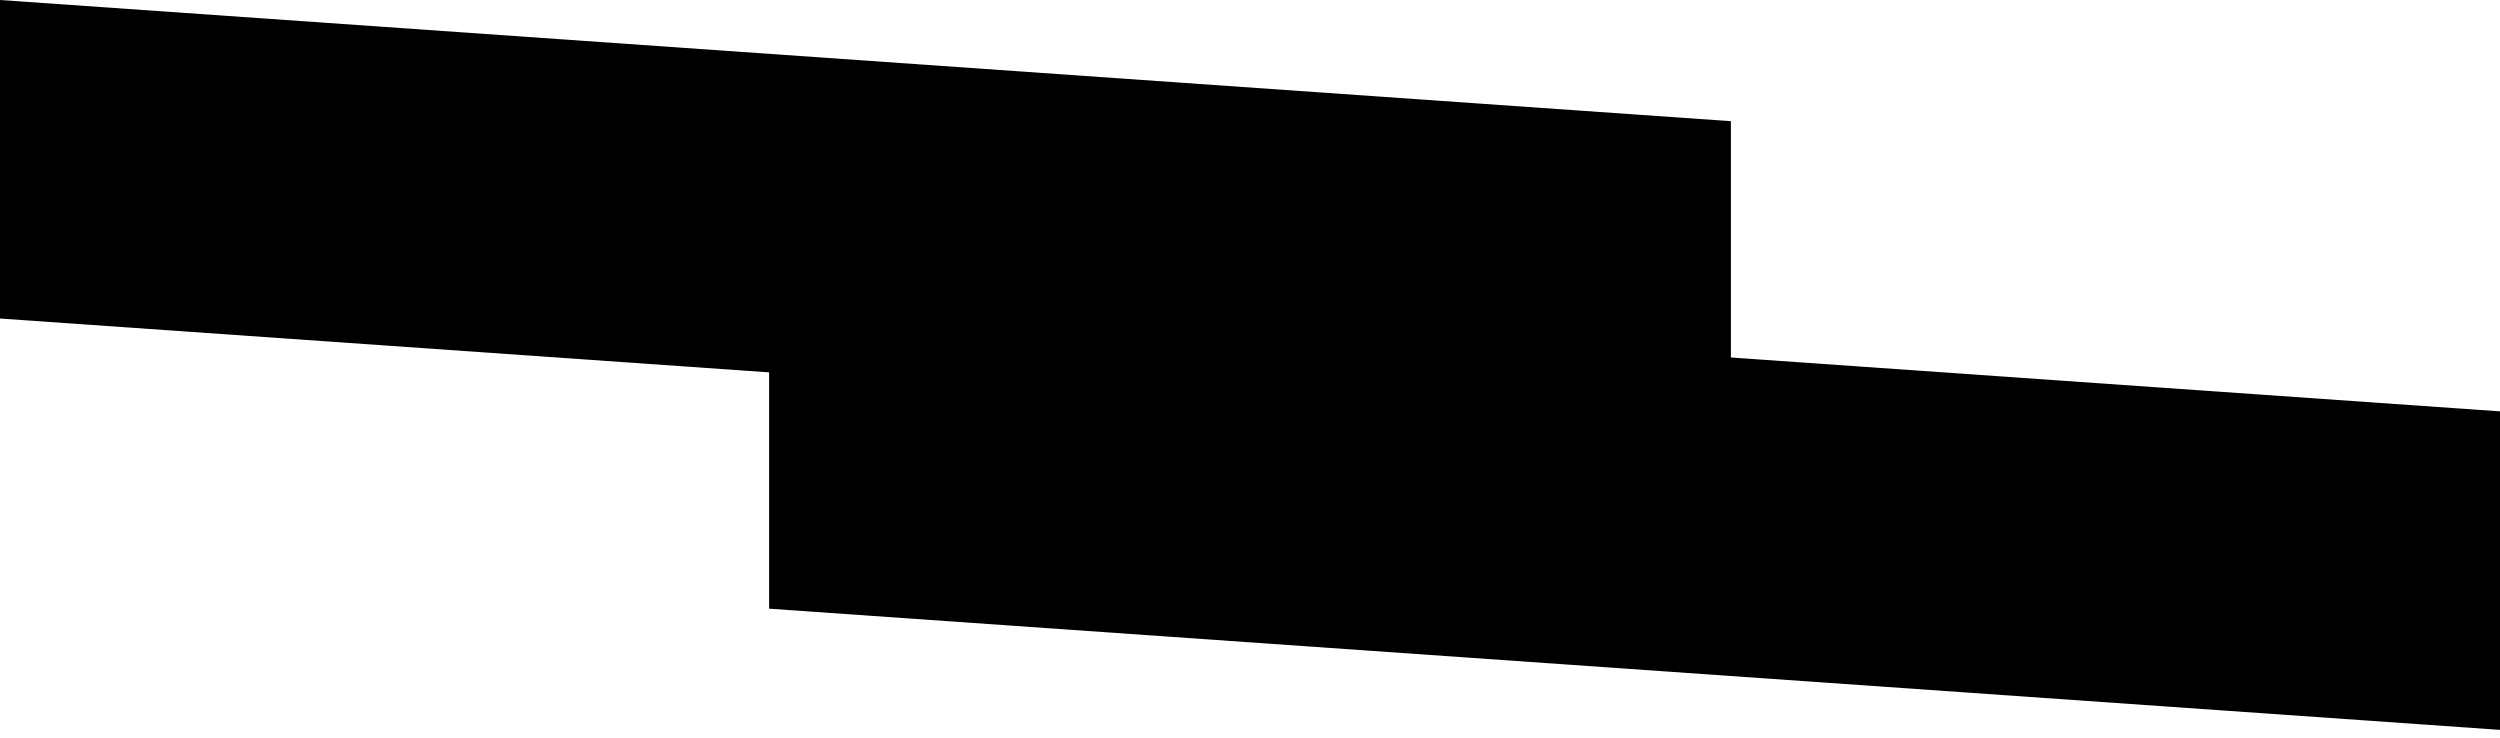 <?xml version="1.0" encoding="UTF-8"?> <svg xmlns="http://www.w3.org/2000/svg" width="200" height="59" viewBox="0 0 200 59" fill="none"> <path d="M0 25.482L138.471 35.177V9.695L0 0V25.482Z" fill="black"></path> <path d="M61.529 48.695L200 58.39V32.909L61.529 23.213V48.695Z" fill="black"></path> </svg> 